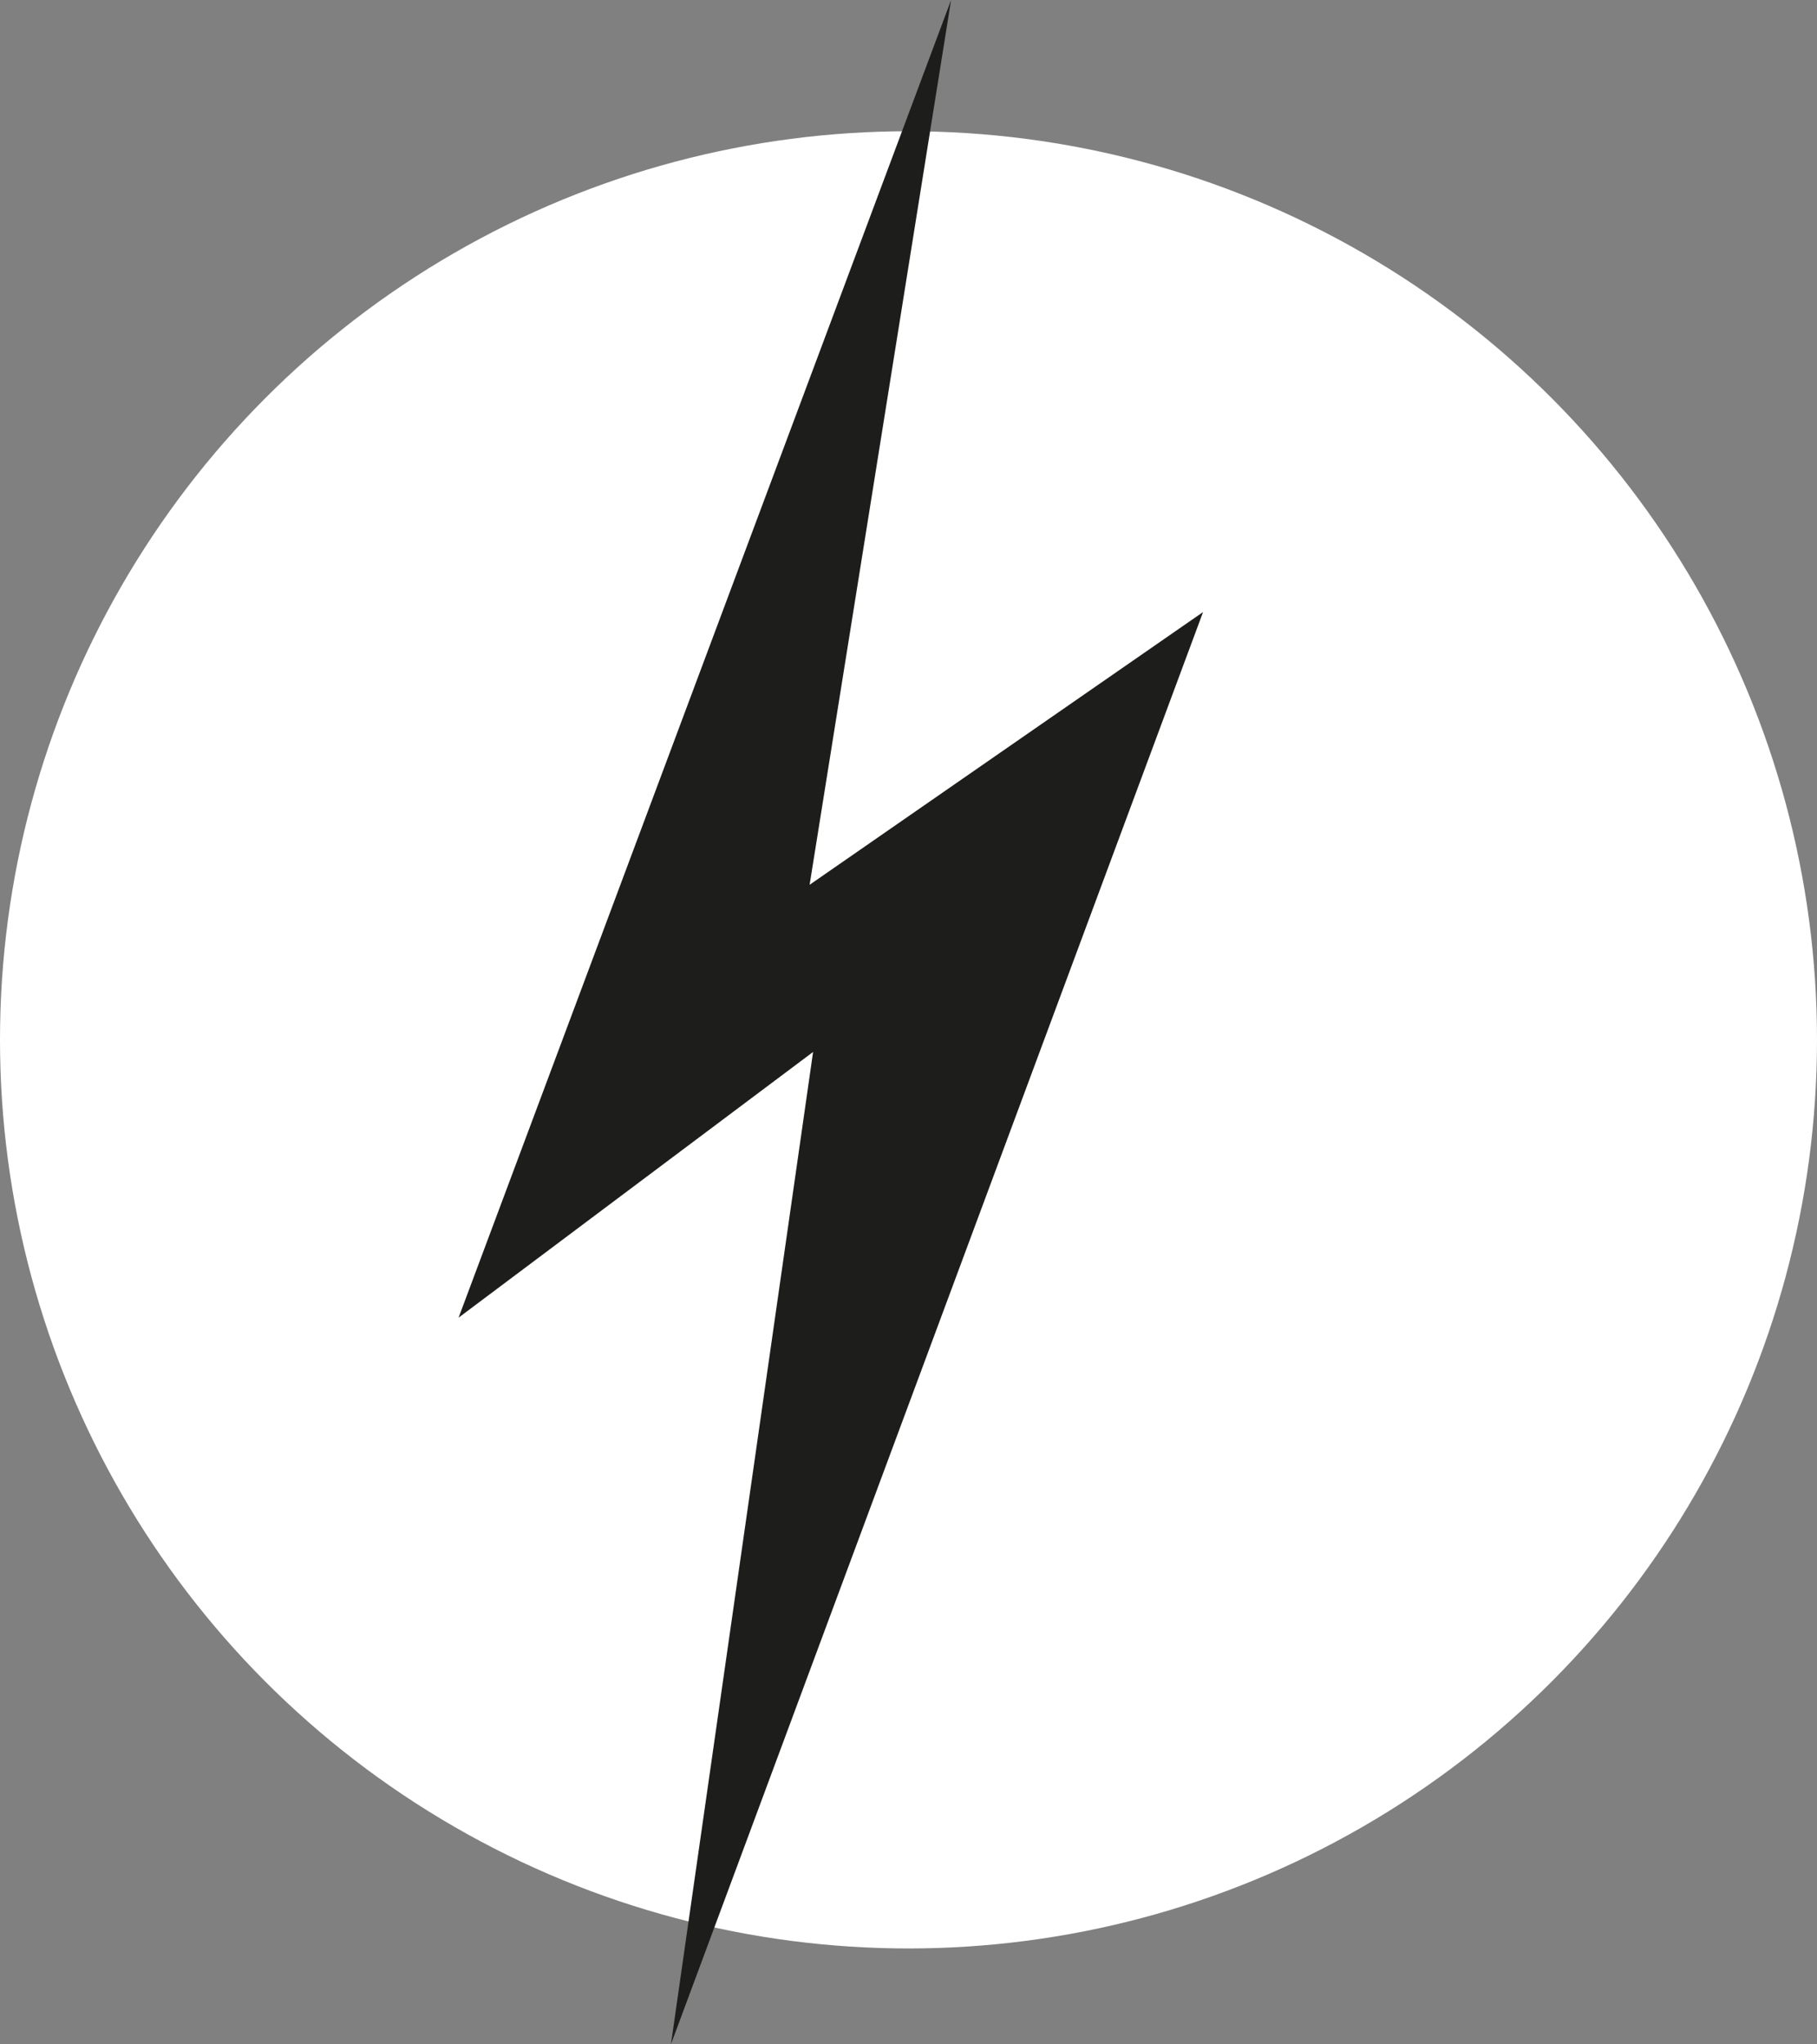 <svg xmlns="http://www.w3.org/2000/svg" id="Camada_2" data-name="Camada 2" viewBox="0 0 381.44 429.1"><rect x="0" y="0" width="381.44" height="429.1" fill="#808080" stroke="none"/><defs><style>      .cls-1 {        fill: #fff;      }      .cls-2 {        fill: #1d1d1b;      }    </style></defs><g id="Camada_1-2" data-name="Camada 1"><g><circle class="cls-1" cx="190.72" cy="218.27" r="190.72"></circle><polygon class="cls-2" points="199.66 0 96.27 276.58 170.69 220.81 140.85 429.1 252.56 128.47 169.96 185.72 199.66 0"></polygon></g></g></svg>